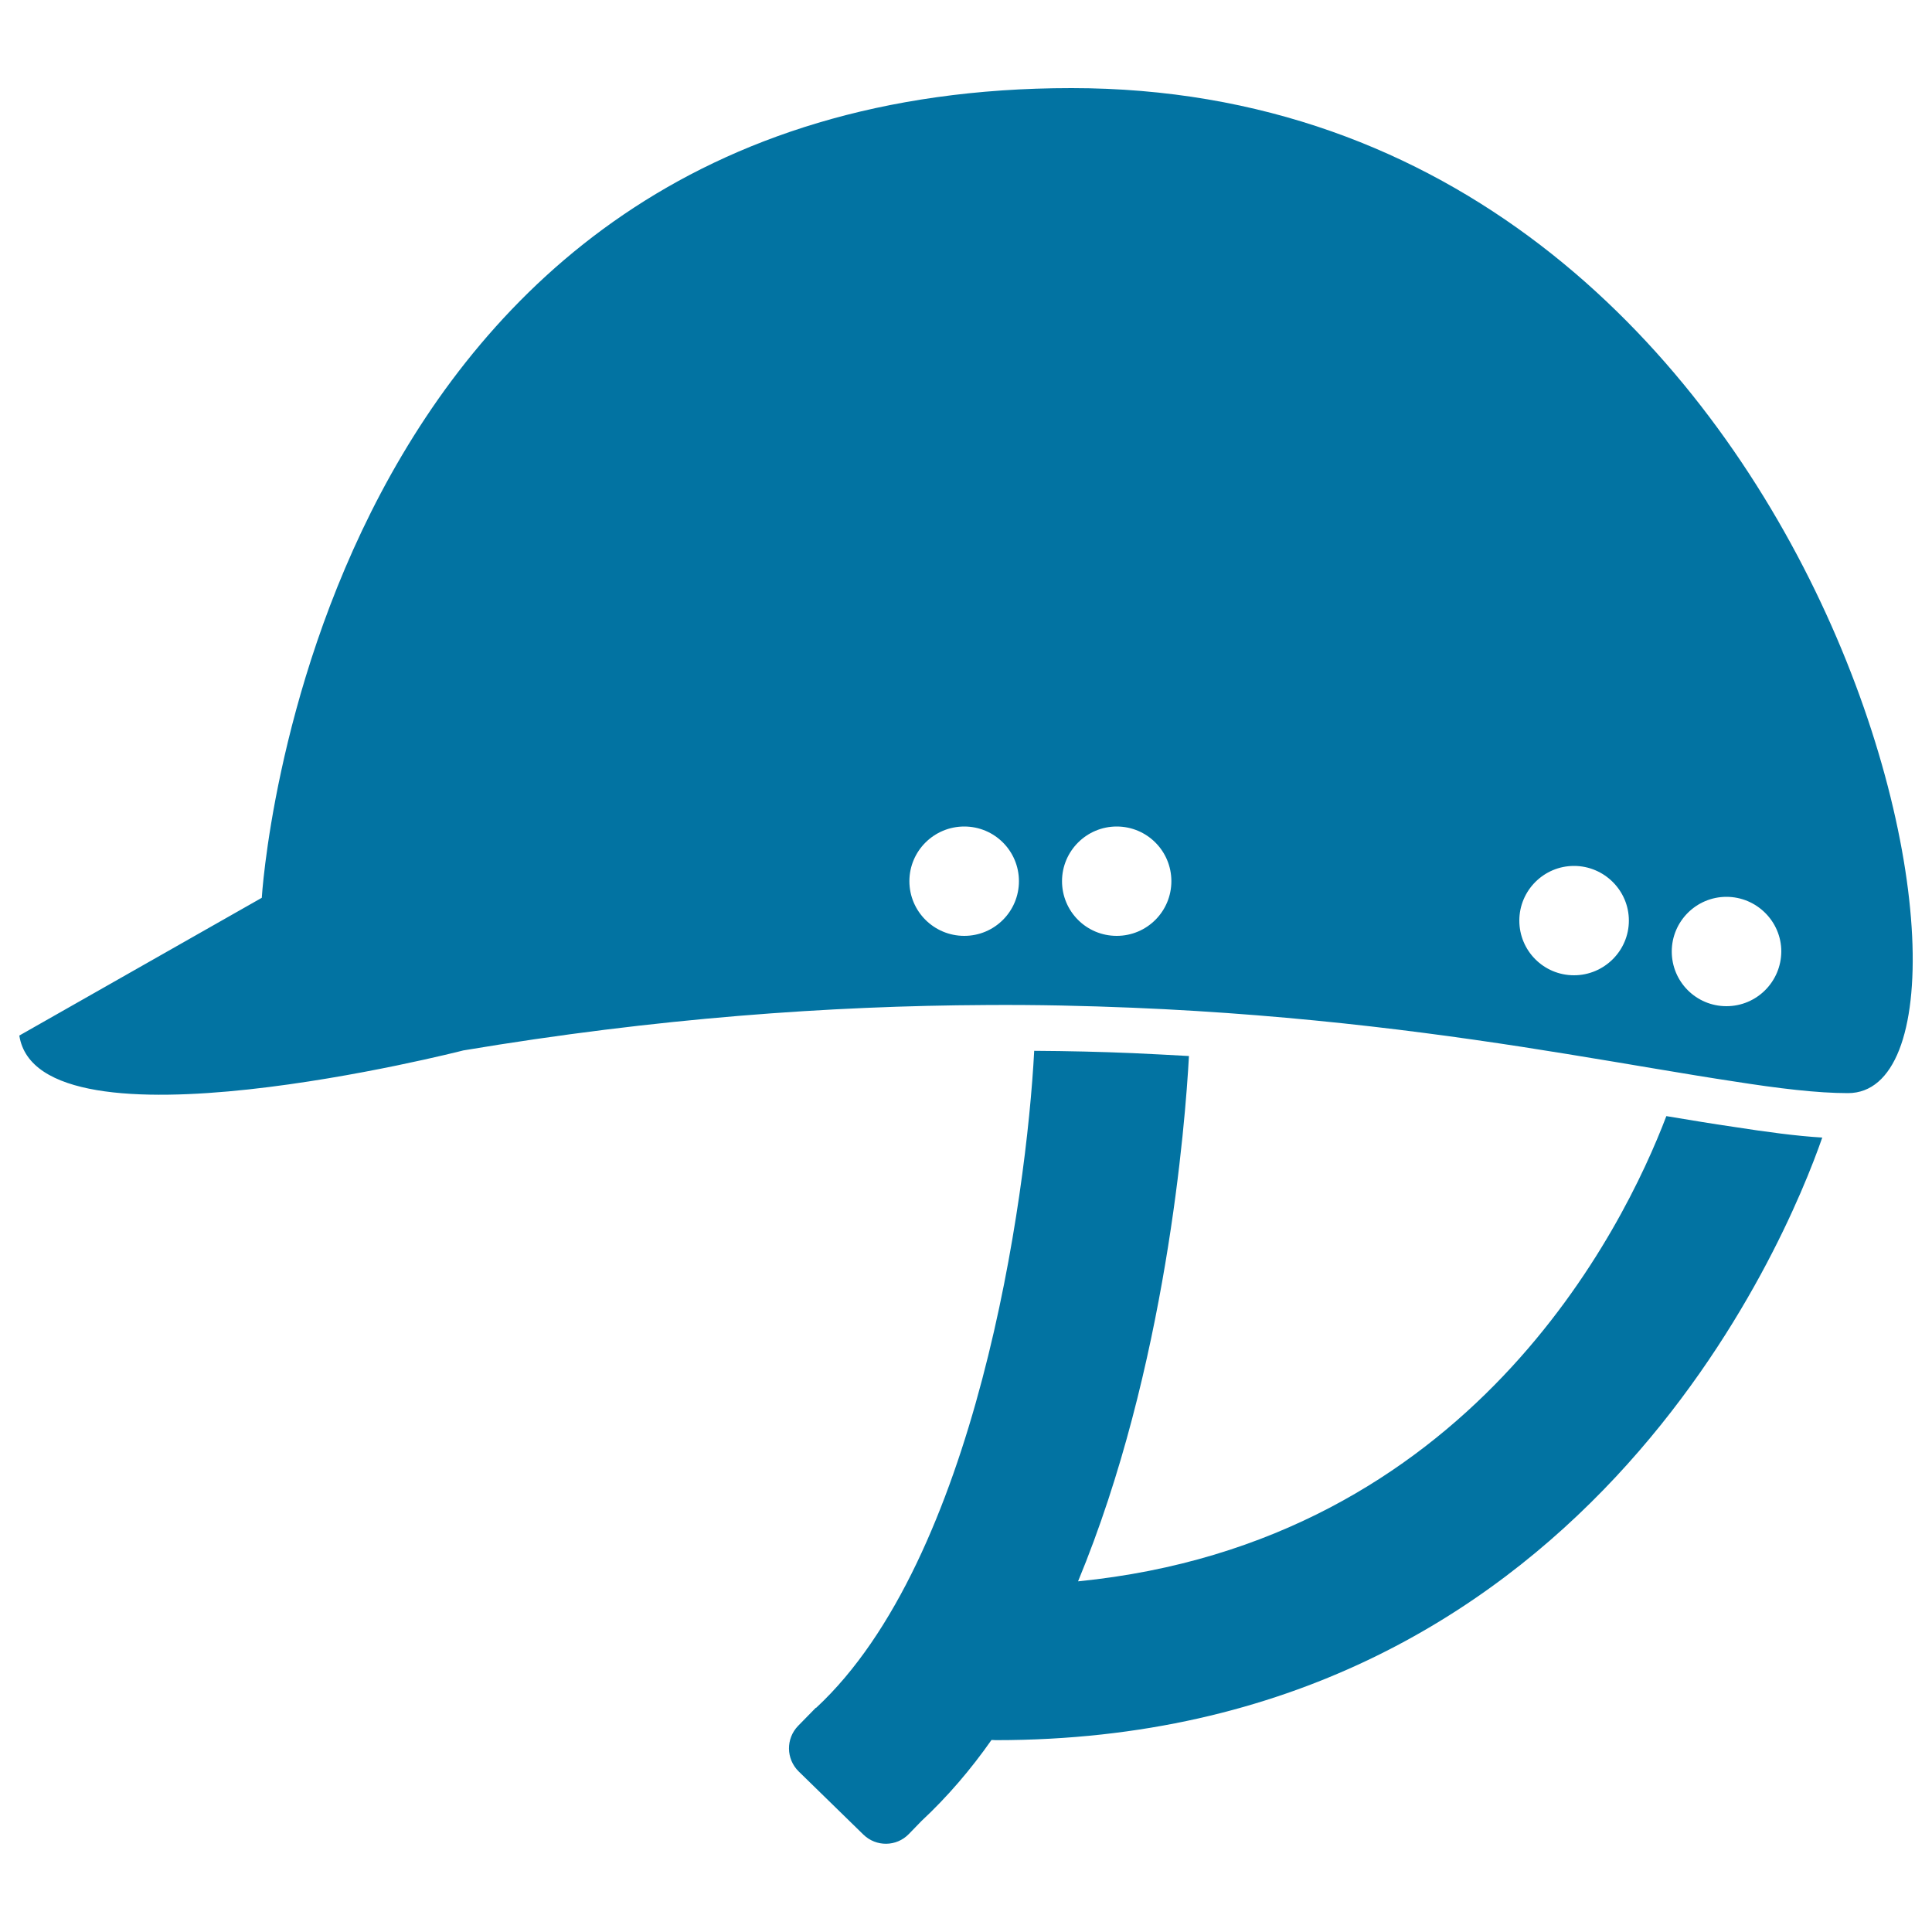 <svg xmlns="http://www.w3.org/2000/svg" viewBox="0 0 1000 1000" style="fill:#0273a2">
<title>Hat For A Jockey SVG icon</title>
<g><g><path d="M554.6,45.6c-394.4,0-419.1,419.1-419.1,419.1L10,536c9.9,64.1,229.8,7.7,229.8,7.7C340,526.9,430,520.6,510.3,520.2c26.5-0.2,51.7,0.4,76,1.4c89.4,3.7,164.4,14.1,225.1,24c32.7,5.3,61.3,10.4,85.8,14.1c23.5,3.7,43.5,6.1,59.3,6.1C1052.6,565.8,949.1,45.6,554.6,45.6z M499.1,484.4c-15.7,0-28.4-12.7-28.4-28.3s12.7-28.3,28.4-28.3s28.3,12.7,28.3,28.3S514.8,484.4,499.1,484.4z M578,484.4c-15.7,0-28.3-12.7-28.3-28.3s12.7-28.3,28.3-28.3c15.7,0,28.3,12.7,28.3,28.3S593.7,484.4,578,484.4z M814.7,504.8c-15.7,0-28.3-12.7-28.3-28.3s12.7-28.3,28.3-28.3s28.4,12.7,28.4,28.3S830.3,504.8,814.7,504.8z M893.6,520.8c-15.7,0-28.3-12.7-28.3-28.3c0-15.6,12.7-28.3,28.3-28.3s28.4,12.7,28.4,28.3C921.9,508.1,909.3,520.8,893.6,520.8z"/><path d="M862.5,577.7c-22,57.8-101.6,220.6-304.5,240.8c45.7-110.3,55.5-237.3,57.4-271.9c-9.6-0.6-19.3-1-29.1-1.5c-16.5-0.7-33.6-1.1-51-1.2c-4,76.5-30.1,263.3-112.9,340.1l-0.1-0.1l-9.2,9.4c-6.4,6.6-6.3,17.1,0.3,23.6l33.5,32.7c6.6,6.4,17.1,6.3,23.5-0.3l6.6-6.8c13.3-12.4,25.4-26.5,36.2-41.9c0.8,0,1.5,0.1,2.3,0.1c303.4,0,409.3-259.1,427.7-311.9c-13.4-0.8-28.9-2.9-46.3-5.6C886.4,581.7,874.7,579.7,862.5,577.7z"/></g></g>
</svg>